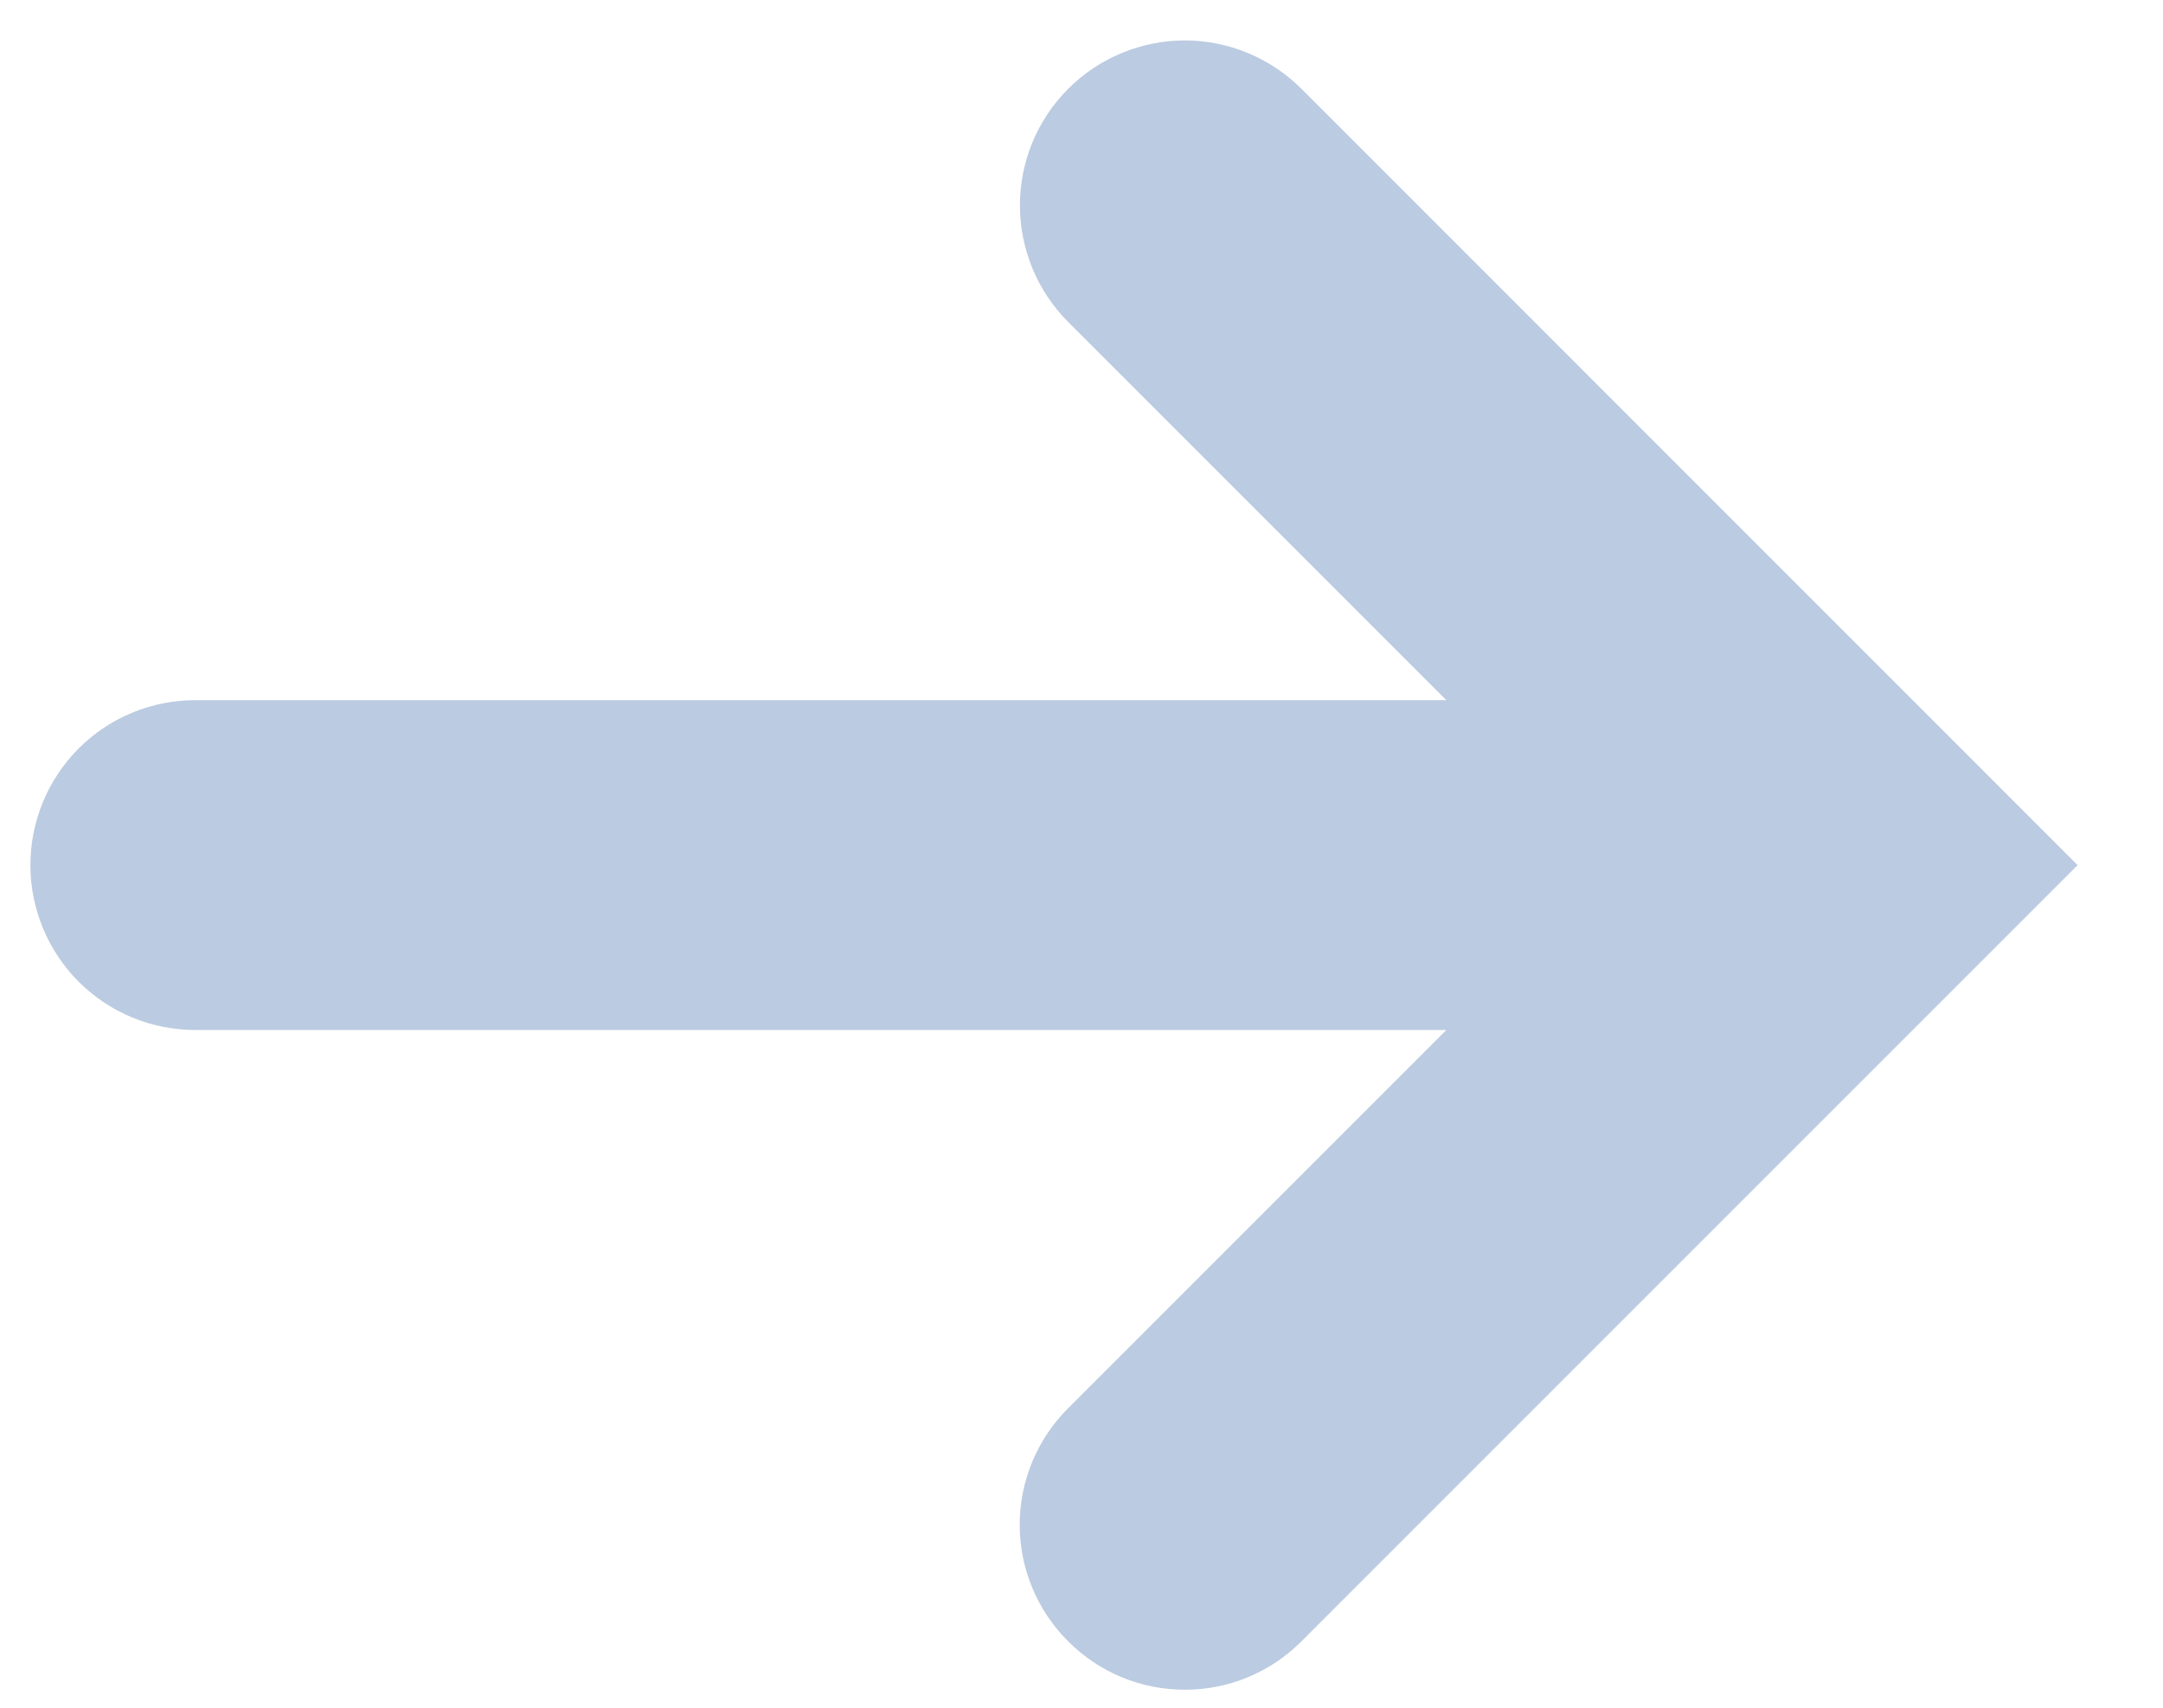 <svg width="19" height="15" viewBox="0 0 19 15" fill="none" xmlns="http://www.w3.org/2000/svg">
<path d="M18.25 7.599L11.432 0.78C11.297 0.645 11.137 0.539 10.962 0.466C10.786 0.393 10.598 0.355 10.408 0.355C10.217 0.355 10.029 0.393 9.853 0.466C9.677 0.539 9.518 0.645 9.383 0.78C9.249 0.914 9.142 1.074 9.069 1.25C8.997 1.425 8.959 1.614 8.959 1.804C8.959 1.994 8.997 2.182 9.069 2.358C9.142 2.534 9.249 2.694 9.383 2.828L12.705 6.15L1.716 6.15C1.331 6.15 0.963 6.302 0.691 6.574C0.42 6.846 0.267 7.214 0.267 7.599C0.267 7.983 0.42 8.351 0.691 8.623C0.963 8.895 1.331 9.047 1.716 9.047L12.705 9.047L9.383 12.369C9.248 12.503 9.141 12.663 9.068 12.838C8.995 13.014 8.957 13.203 8.957 13.393C8.957 13.584 8.995 13.772 9.068 13.948C9.141 14.123 9.248 14.283 9.383 14.417C9.518 14.552 9.677 14.659 9.853 14.732C10.029 14.805 10.217 14.842 10.408 14.842C10.598 14.842 10.786 14.805 10.962 14.732C11.138 14.659 11.297 14.552 11.432 14.417L18.25 7.599Z" fill="#BBCBE1"/>
</svg>
